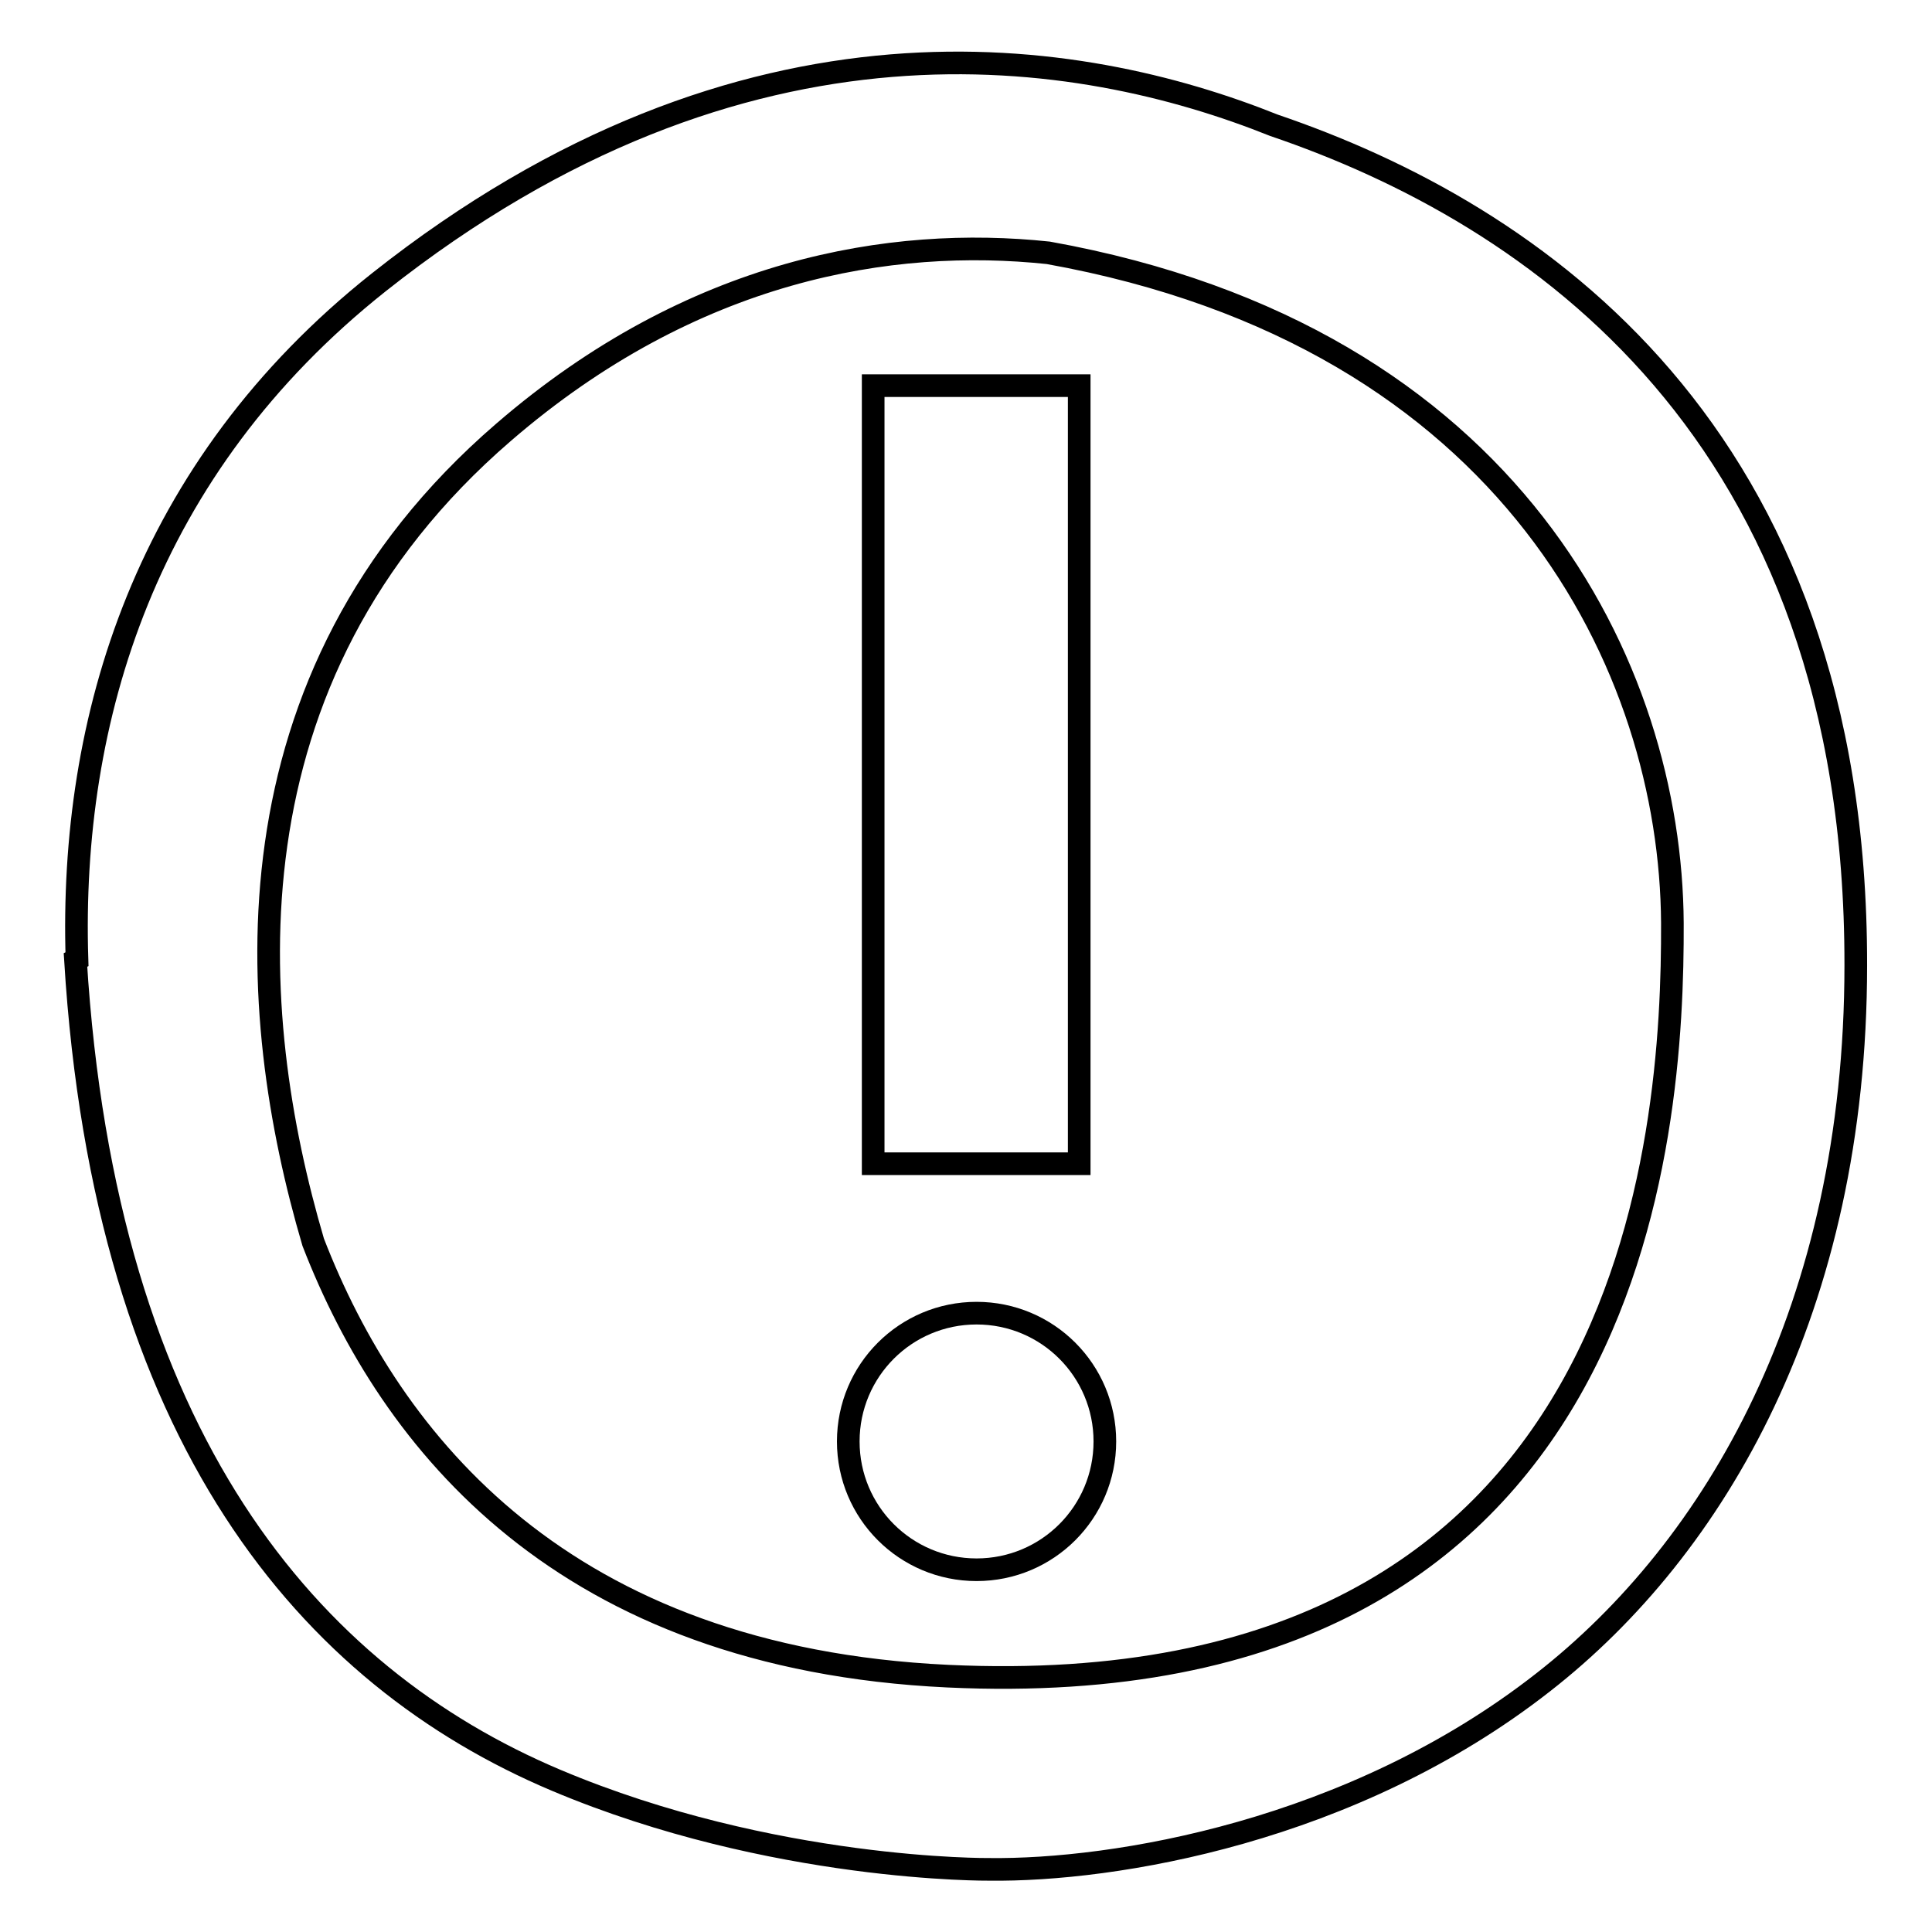 <?xml version="1.0" encoding="utf-8"?>
<!-- Svg Vector Icons : http://www.onlinewebfonts.com/icon -->
<!DOCTYPE svg PUBLIC "-//W3C//DTD SVG 1.1//EN" "http://www.w3.org/Graphics/SVG/1.1/DTD/svg11.dtd">
<svg version="1.1" xmlns="http://www.w3.org/2000/svg" xmlns:xlink="http://www.w3.org/1999/xlink" x="0px" y="0px" viewBox="0 0 256 256" enable-background="new 0 0 256 256" xml:space="preserve">
<g><g><path stroke-width="3" fill-opacity="0" stroke="#000000"  d="M115.7,51.1H143v103.1h-27.3V51.1z"/><path stroke-width="3" fill-opacity="0" stroke="#000000"  d="M129.4,174c-9.4,0-17,7.6-17,17s7.6,17,17,17c9.4,0,17-7.6,17-17S138.8,174,129.4,174z"/><path stroke-width="3" fill-opacity="0" stroke="#000000"  d="M168.8,16.6C143.1,6.3,98.8-1.1,50.2,37.4c-31,24.6-41,57.9-40,89.7l-0.2,0.1c3.9,63.4,31,94.9,63.7,108.7c28.7,12.1,57.4,11.8,57.4,11.8c16.4,0.2,48-4.9,73.4-24.8c22.8-17.8,41.4-49.6,41.4-95C246,57.1,203.2,28.3,168.8,16.6z M125.6,222.1c-50.9-2.4-73.8-30.9-84.1-57.5c-8.9-30.2-12.6-74.7,25.2-107.3c25.1-21.7,51.4-26,72.2-23.8c61.7,11.1,82.5,55.2,82.7,88.8C221.7,150.1,217.3,226.4,125.6,222.1z"/></g></g>
</svg>